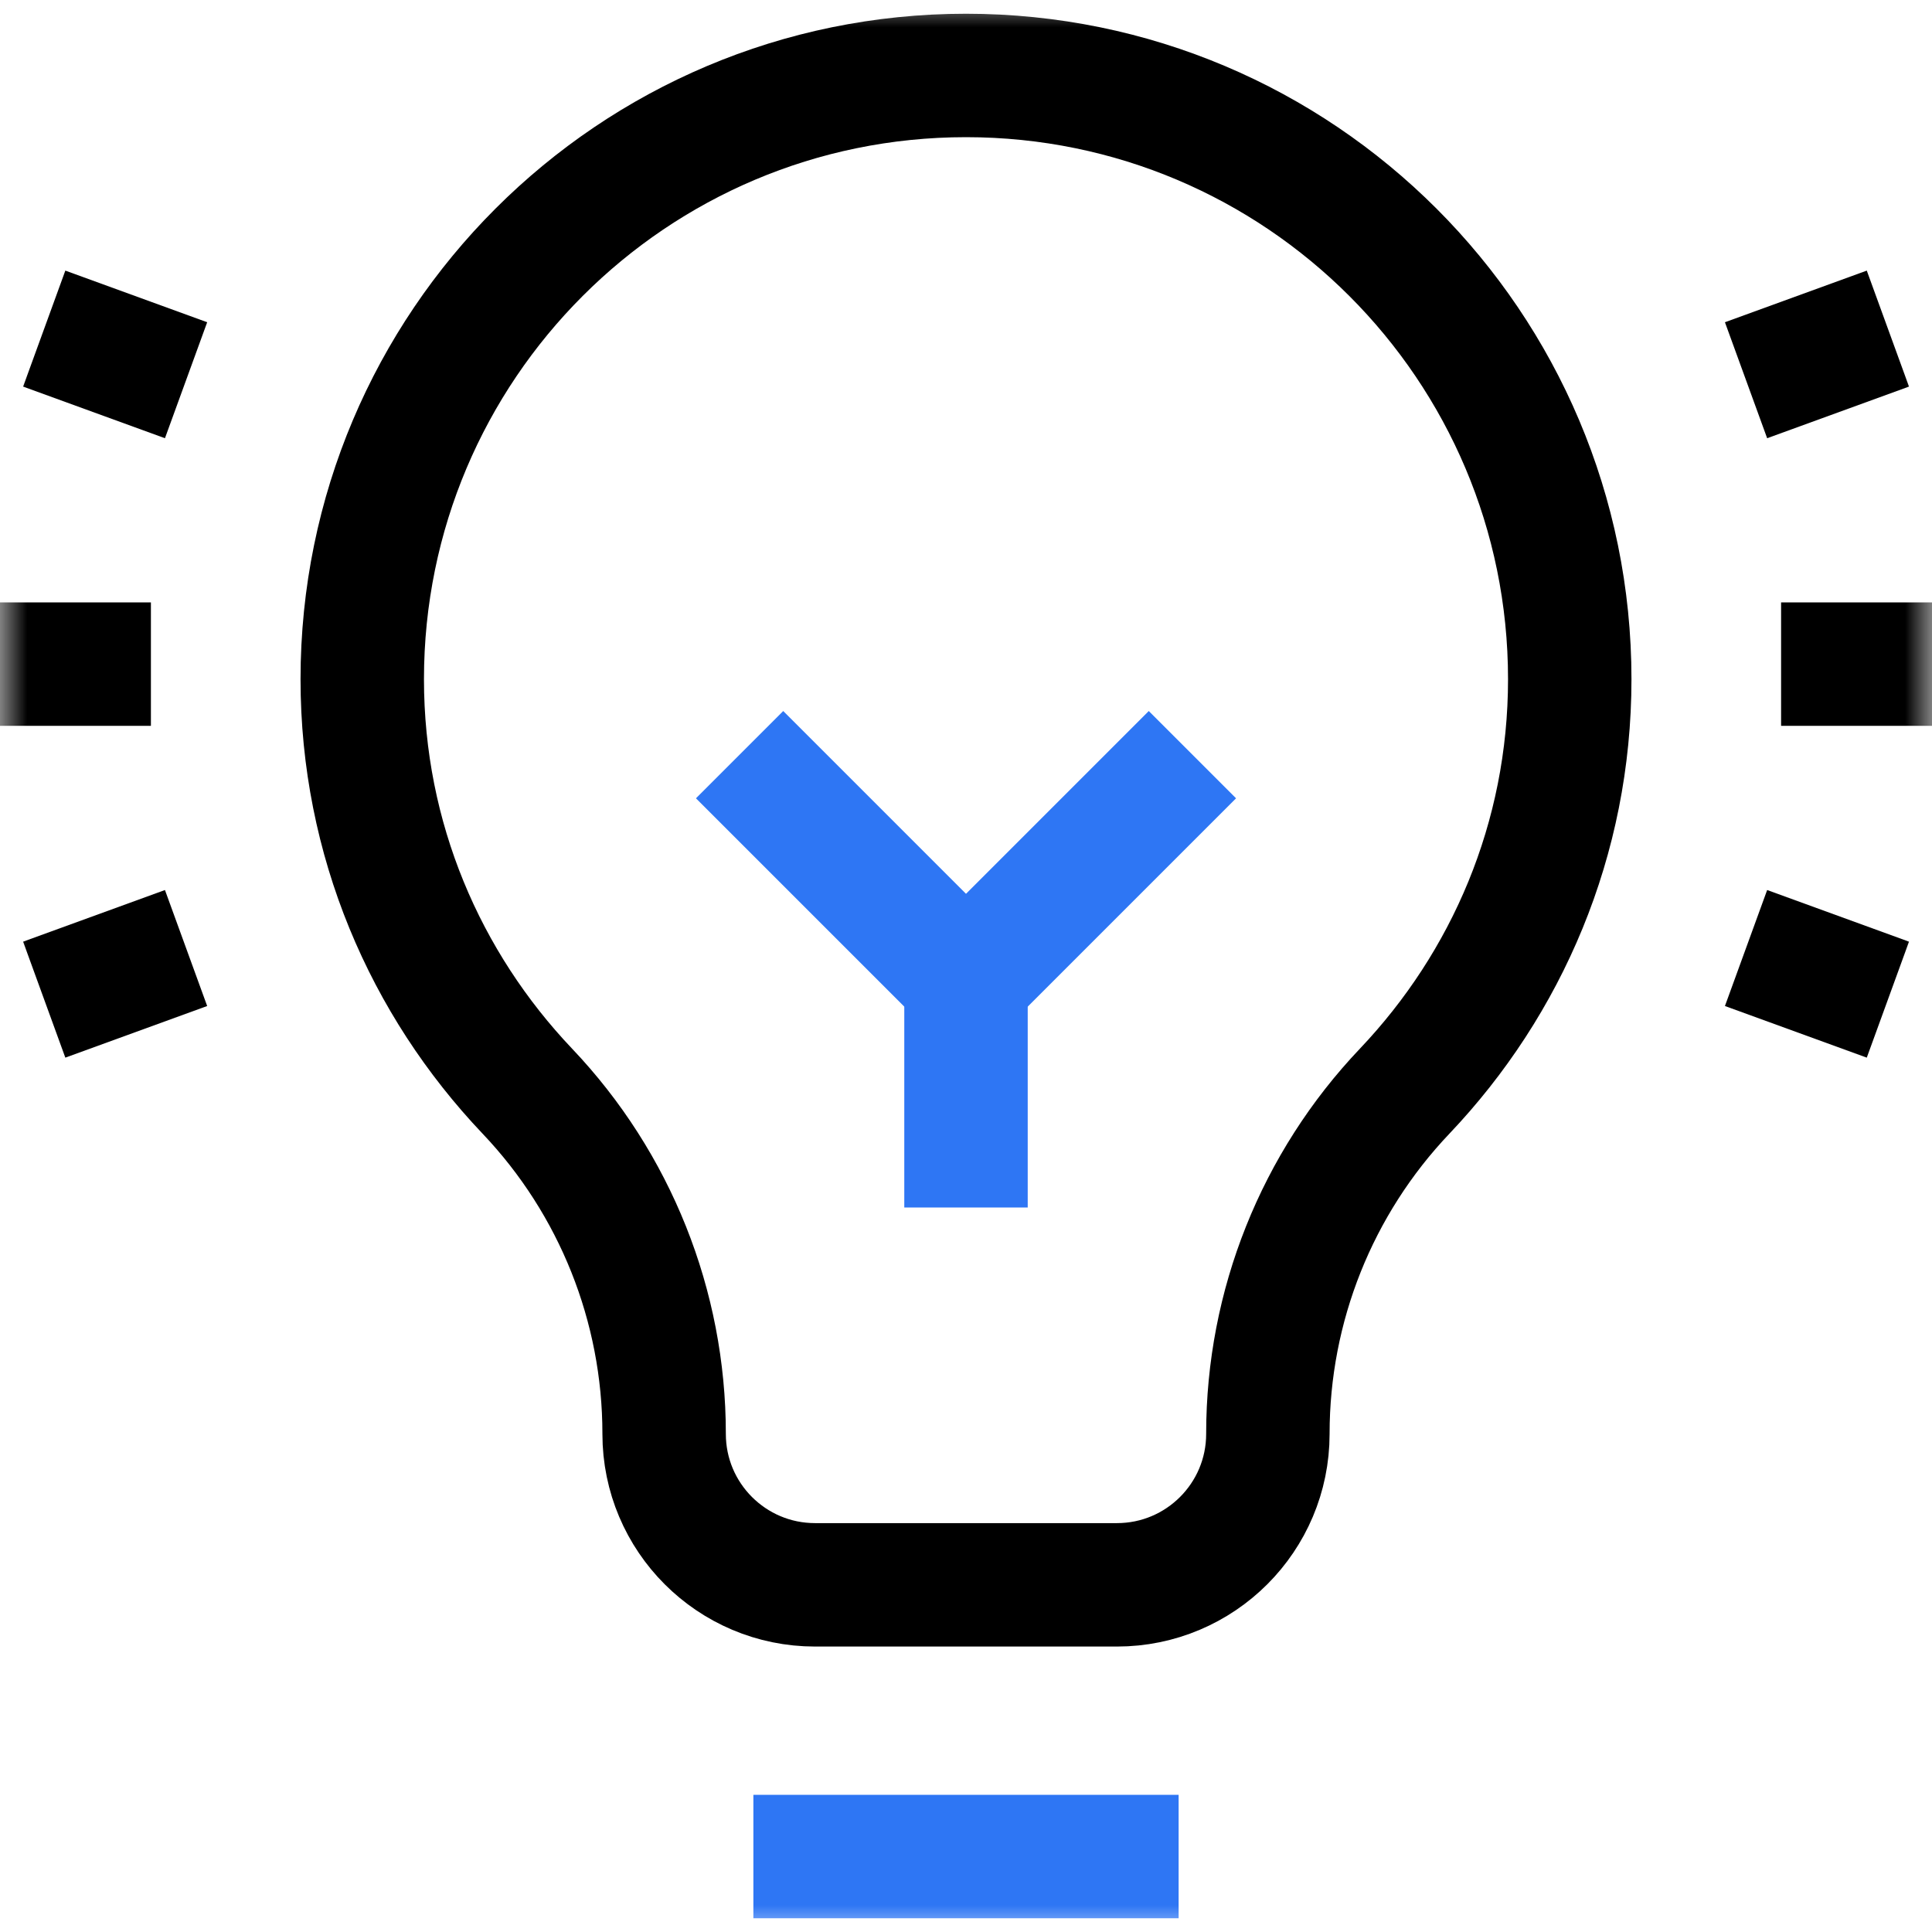 <svg width="36" height="36" viewBox="0 0 36 36" fill="none" xmlns="http://www.w3.org/2000/svg">
<mask id="mask0_2954_18475" style="mask-type:luminance" maskUnits="userSpaceOnUse" x="0" y="0" width="36" height="36">
<path d="M0 0H36V36H0V0Z" fill="white"/>
</mask>
<g mask="url(#mask0_2954_18475)">
<path d="M29.25 12.656C29.25 6.443 24.213 1.406 18 1.406C11.787 1.406 6.75 6.443 6.75 12.656C6.75 15.639 7.924 18.329 9.825 20.331C11.462 22.053 12.375 24.339 12.375 26.715V26.719C12.375 28.272 13.634 29.531 15.188 29.531H20.812C22.366 29.531 23.625 28.272 23.625 26.719V26.715C23.625 24.338 24.537 22.054 26.175 20.331C28.076 18.329 29.25 15.639 29.25 12.656Z" stroke="black" stroke-width="2.3" stroke-miterlimit="10"/>
<path d="M15.188 34.594H20.812" stroke="#2E76F4" stroke-width="2.3" stroke-miterlimit="10" stroke-linecap="square"/>
<path d="M13.781 14.062L18 18.281L22.219 14.062" stroke="#2E76F4" stroke-width="2.3" stroke-miterlimit="10"/>
<path d="M18 22.5V18.281" stroke="#2E76F4" stroke-width="2.3" stroke-miterlimit="10"/>
<path d="M0.824 18.627L3.467 17.665" stroke="black" stroke-width="2.3" stroke-miterlimit="10"/>
<path d="M32.535 7.085L35.178 6.123" stroke="black" stroke-width="2.3" stroke-miterlimit="10"/>
<path d="M0.824 6.123L3.467 7.085" stroke="black" stroke-width="2.3" stroke-miterlimit="10"/>
<path d="M32.535 17.665L35.178 18.627" stroke="black" stroke-width="2.3" stroke-miterlimit="10"/>
<path d="M0 12.375H2.812" stroke="black" stroke-width="2.3" stroke-miterlimit="10"/>
<path d="M33.188 12.375H36" stroke="black" stroke-width="2.3" stroke-miterlimit="10"/>
</g>
</svg>
